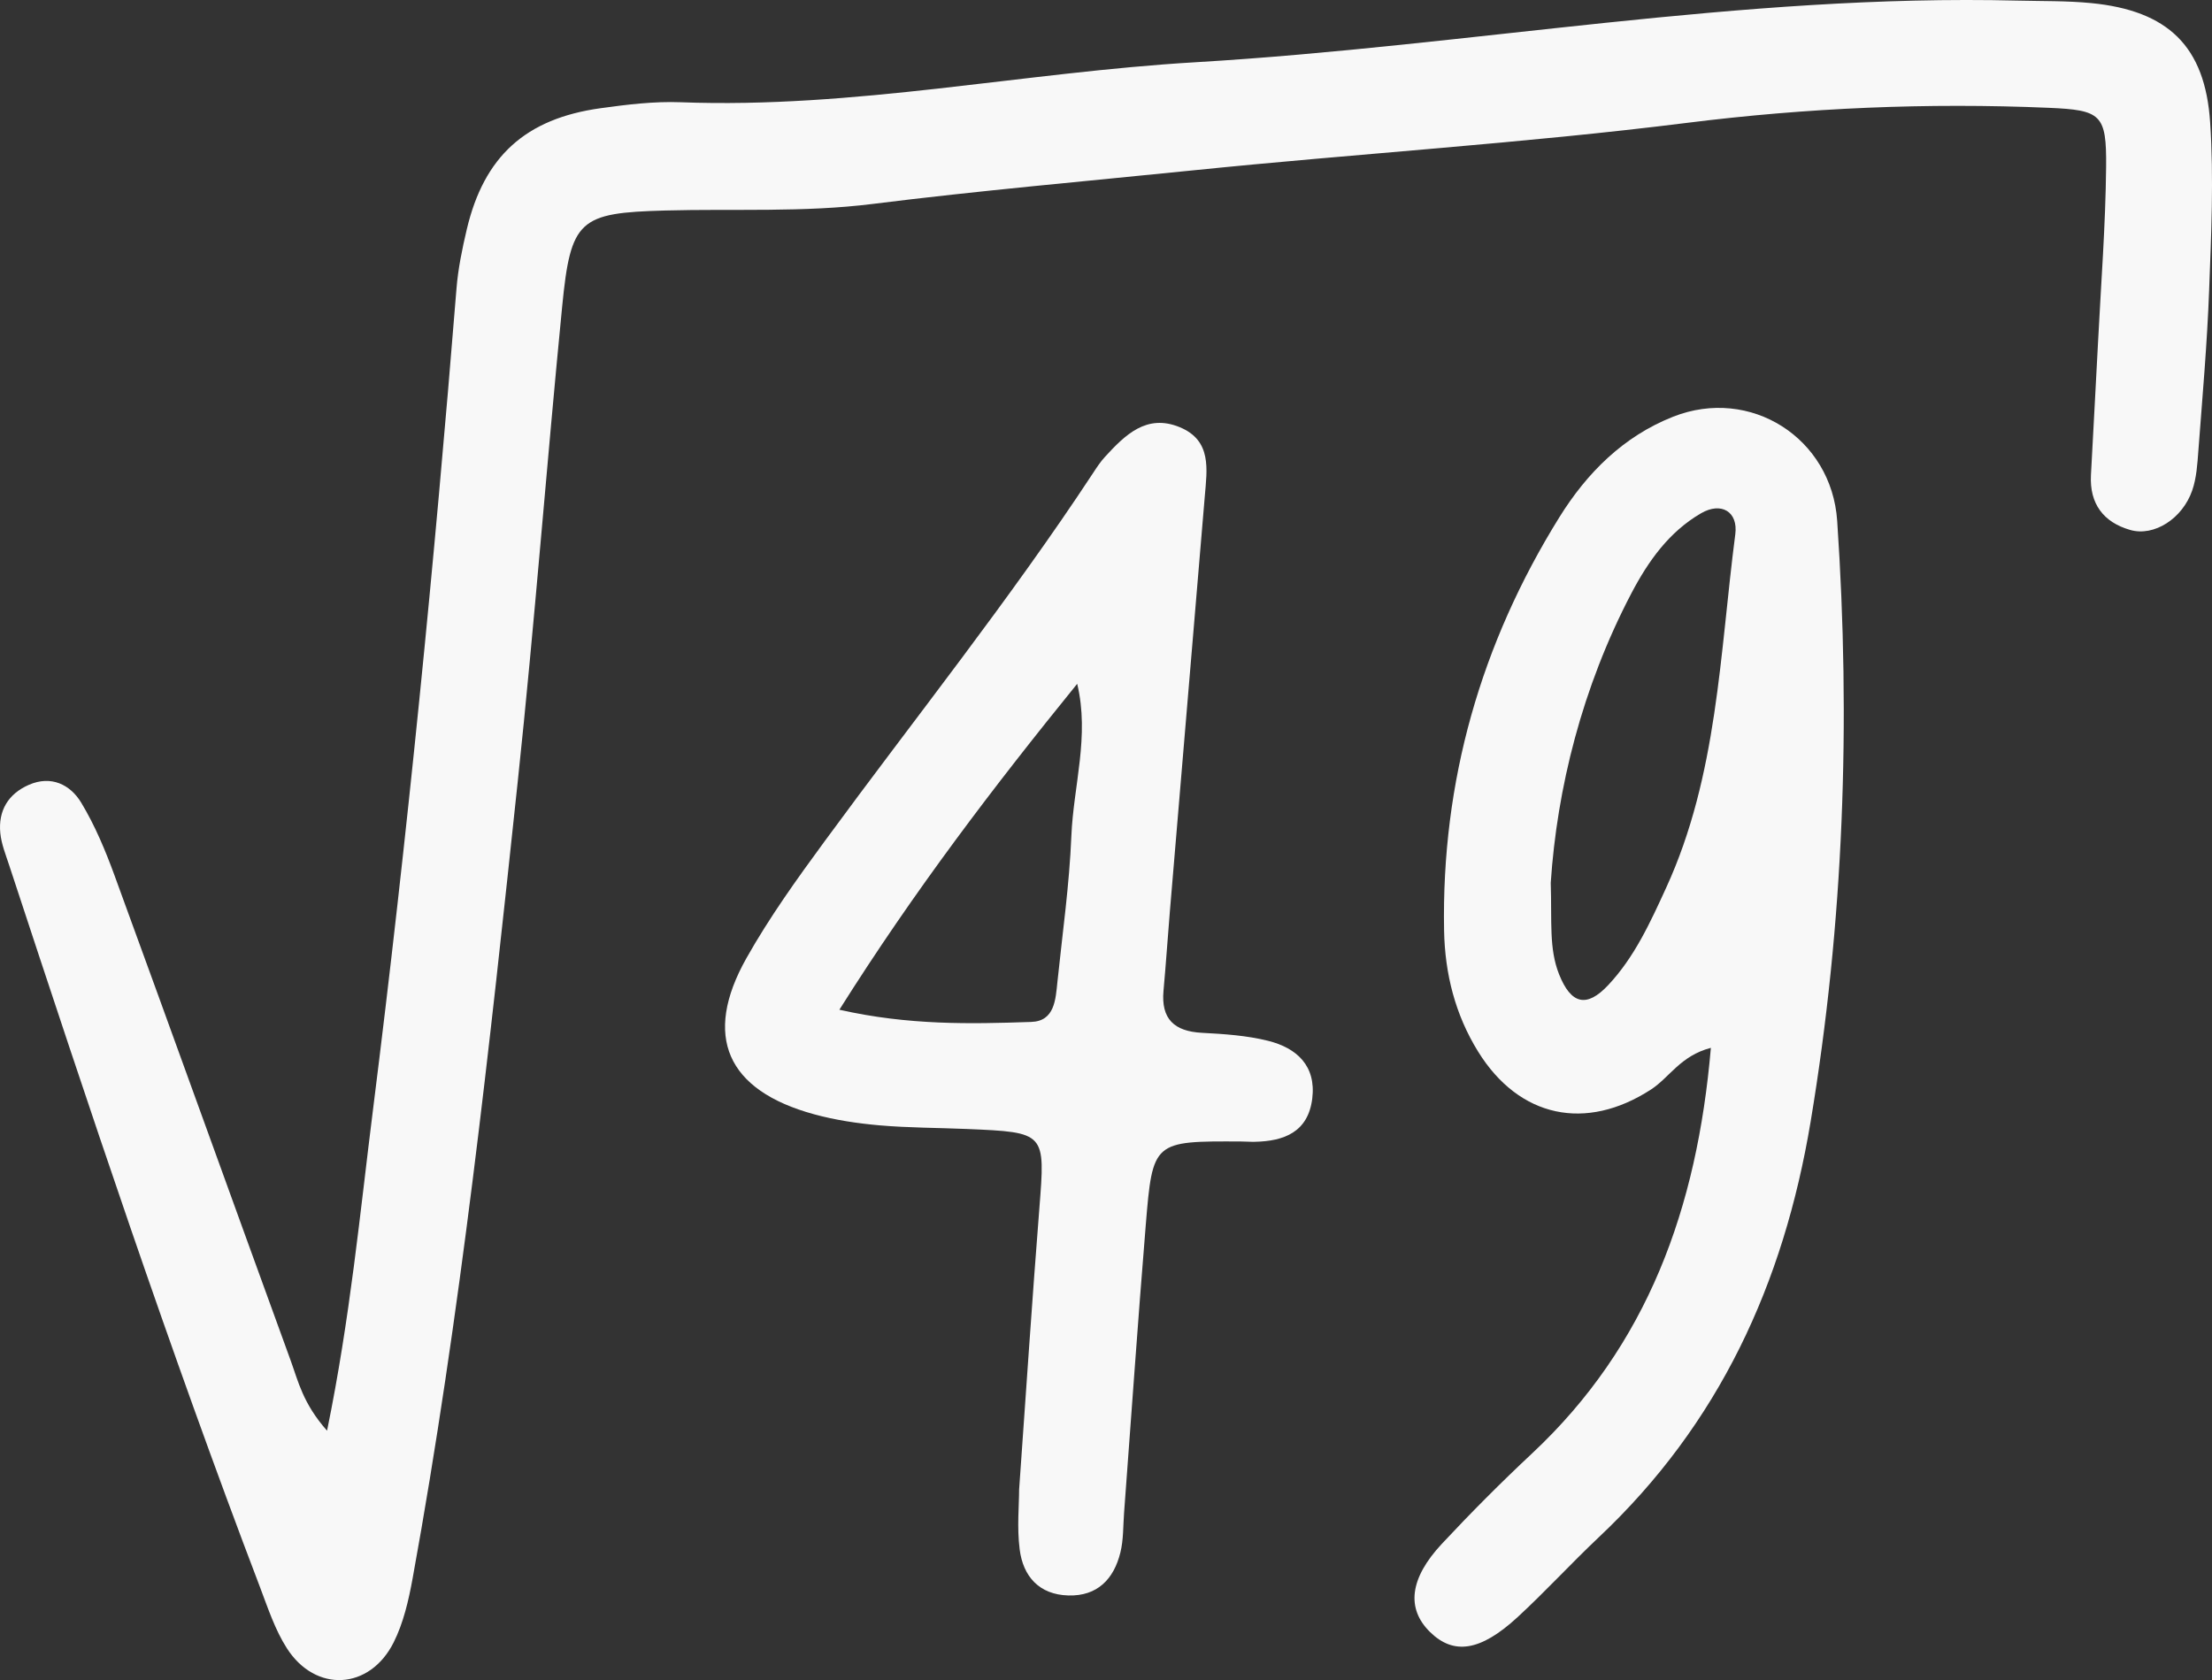 <svg viewBox="0 0 433.06 328.96" xmlns="http://www.w3.org/2000/svg" data-name="Camada 2" id="Camada_2">
  <rect x="0" y="0" width="433.06" height="328.96" fill="#333333" stroke="none"/>
  <defs>
    <style>
      .cls-1 {
        fill: #f8f8f8;
      }
    </style>
  </defs>
  <g data-name="—ÎÓÈ_1" id="_ÎÓÈ_1">
    <g>
      <path d="M64.03,280.14c4.54-22.15,6.44-42.59,9-62.9,6.72-53.44,12.02-107.03,16.34-160.72.31-3.91,1.12-7.81,2.02-11.63,3.38-14.27,11.51-21.67,26.18-23.7,5.2-.72,10.49-1.37,15.71-1.17,33.9,1.29,67.12-5.85,100.74-7.83C287.76,9.01,340.95-1.22,395.01.12c4.82.12,9.66.02,14.44.49,14.96,1.48,22.27,8.39,23.25,23.39.72,10.89.21,21.88-.2,32.81-.39,10.5-1.32,20.98-2.11,31.46-.19,2.61-.36,5.32-1.2,7.75-1.91,5.54-7.48,9.09-12.14,7.75-5.24-1.5-7.98-5.13-7.69-10.73.45-8.75.96-17.49,1.4-26.24.58-11.37,1.46-22.74,1.57-34.11.1-10.3-.96-11.14-11.26-11.58-23.68-1.01-47.32,0-70.81,2.95-32.16,4.03-64.49,6.01-96.71,9.3-20.9,2.13-41.83,3.96-62.67,6.57-13.57,1.7-27.12.92-40.67,1.29-16.8.46-18.48,1.74-20.15,18.79-3.04,30.94-5.39,61.95-8.68,92.86-5.55,52.23-11.19,104.47-20.6,156.2-.78,4.27-1.79,8.69-3.71,12.52-4.69,9.34-15.29,9.91-20.9,1.16-2.33-3.63-3.72-7.9-5.27-11.98C33.12,264.13,17.38,216.79,1.79,169.4c-.68-2.07-1.52-4.15-1.73-6.28-.43-4.39,1.56-7.69,5.6-9.45,4.34-1.89,8.08-.07,10.23,3.48,2.69,4.45,4.74,9.36,6.53,14.26,11.57,31.65,22.97,63.36,34.5,95.02,1.46,4.01,2.37,8.35,7.12,13.72Z" class="cls-1"></path>
      <path d="M334.96,205.17c-5.97,1.55-8.11,5.81-11.73,8.16-12.74,8.26-25.79,5.55-33.83-7.39-4.5-7.25-6.52-15.27-6.68-23.72-.54-29.22,7.2-56.22,22.58-80.96,5.38-8.65,12.51-15.82,22.27-19.67,15.12-5.96,31.01,4.17,32.11,20.39,2.67,39.41,1.31,78.55-5.2,117.65-5.3,31.78-17.92,59.19-41.48,81.38-5.41,5.1-10.44,10.61-15.91,15.65-7.29,6.71-12.52,7.43-17.15,2.87-4.62-4.56-4-10.45,2.35-17.25,5.67-6.07,11.55-11.98,17.61-17.65,22.66-21.19,32.35-48.04,35.05-79.45ZM303.6,172.87c.24,7.58-.37,12.89,1.64,17.92,2.32,5.82,5.36,6.63,9.61,2.1,5.15-5.48,8.24-12.28,11.35-19.07,10.08-21.99,10.49-45.85,13.53-69.2.58-4.44-2.75-6.41-6.7-4.12-6.26,3.63-10.33,9.37-13.62,15.63-9.7,18.5-14.58,38.3-15.81,56.73Z" class="cls-1"></path>
      <path d="M199.52,291.68c1.37-19.26,2.55-37.16,3.96-55.04,1.17-14.92,1.29-14.92-14.2-15.58-5.68-.24-11.39-.22-17.05-.71-4.33-.38-8.7-1.03-12.89-2.18-17.06-4.67-21.8-15.28-13.21-30.55,4.49-7.98,9.88-15.49,15.31-22.89,17.59-23.99,36.19-47.23,52.56-72.11.72-1.1,1.45-2.21,2.33-3.17,3.94-4.28,8.14-8.49,14.65-5.8,6.3,2.61,5.33,8.25,4.89,13.54-2.28,27.02-4.56,54.05-6.82,81.08-.44,5.23-.78,10.47-1.26,15.7-.51,5.55,2.1,7.97,7.51,8.26,4.35.23,8.78.52,12.98,1.57,5.59,1.4,9.42,4.89,8.63,11.3-.81,6.55-5.49,8.36-11.29,8.47-.87.02-1.75-.06-2.62-.06-17.22-.09-17.34-.1-18.69,16.4-1.54,18.75-2.83,37.52-4.24,56.27-.2,2.62-.1,5.31-.73,7.83-1.28,5.18-4.5,8.55-10.18,8.39-5.71-.16-8.86-3.73-9.53-9.01-.55-4.3-.11-8.72-.11-11.71ZM210.9,133.88c-16.39,20.2-31.86,40.47-46.57,63.83,13.57,3.06,25.6,2.8,37.57,2.39,4.59-.16,4.76-4.39,5.12-7.85.99-9.52,2.34-19.03,2.73-28.58.41-9.84,3.6-19.52,1.14-29.78Z" class="cls-1"></path>
    </g>
  </g>
</svg>